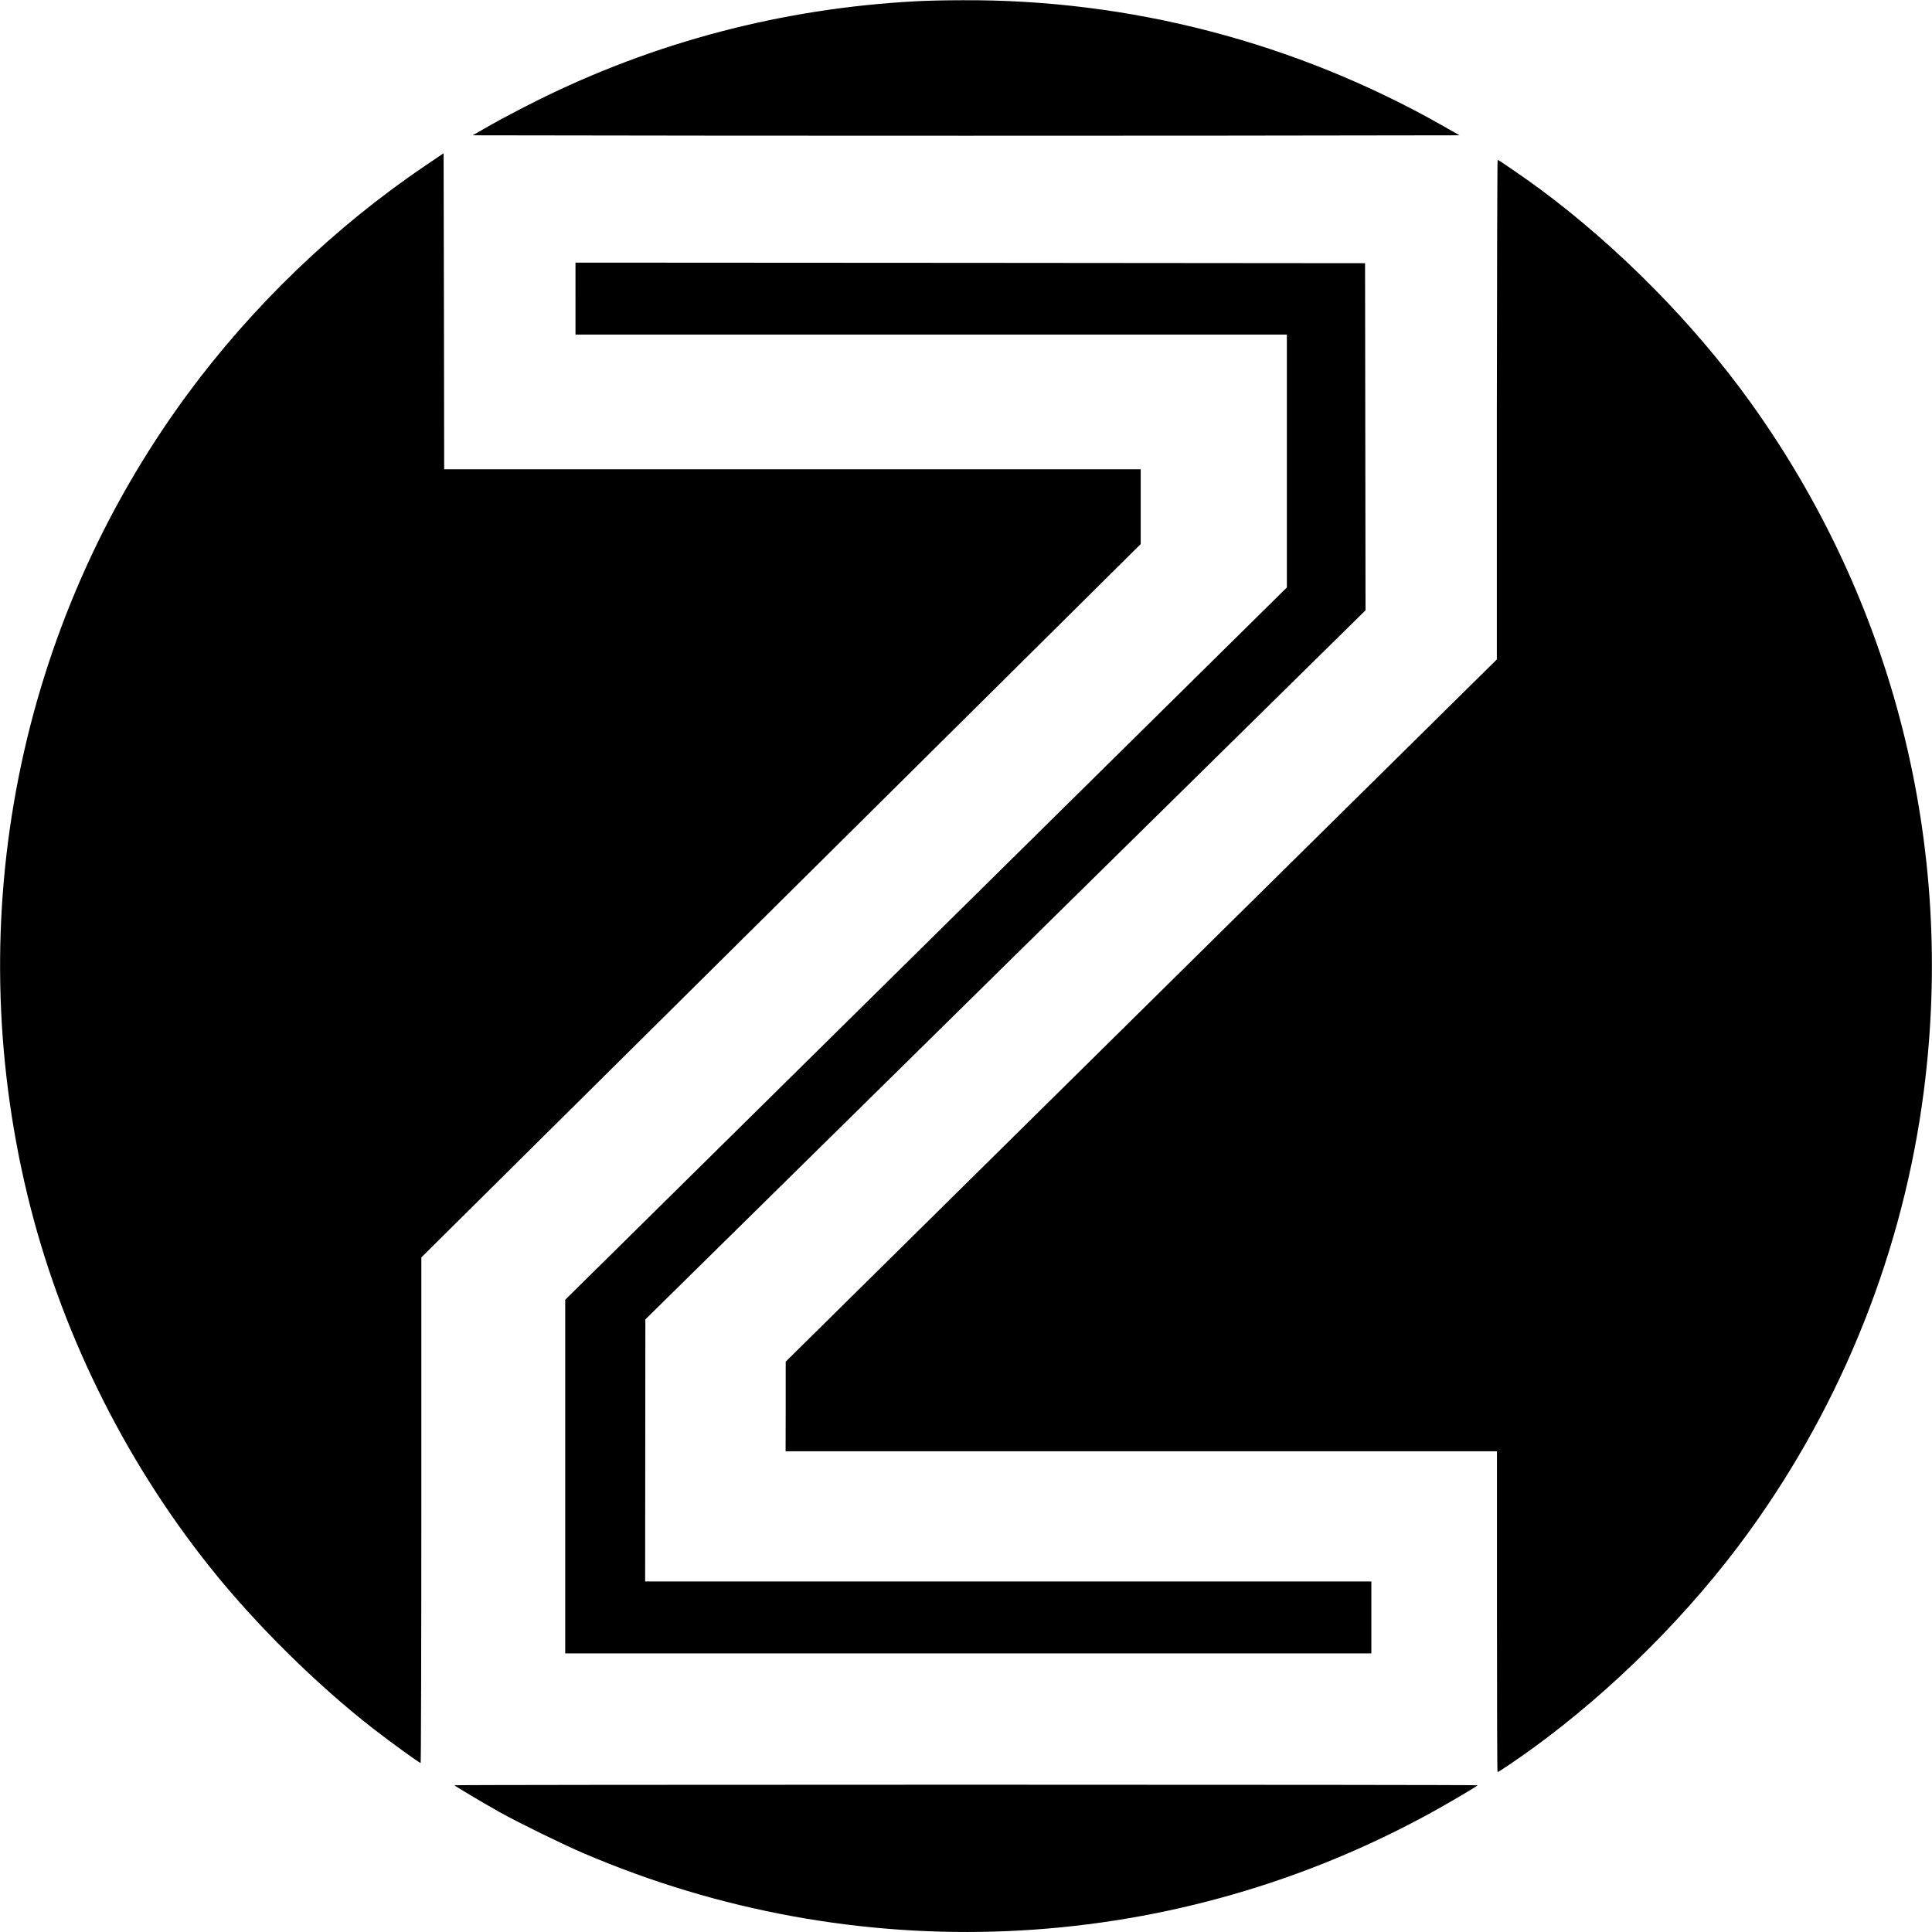 <?xml version="1.0" standalone="no"?>
<!DOCTYPE svg PUBLIC "-//W3C//DTD SVG 20010904//EN"
 "http://www.w3.org/TR/2001/REC-SVG-20010904/DTD/svg10.dtd">
<svg version="1.0" xmlns="http://www.w3.org/2000/svg"
 width="1692pt" height="1692pt" viewBox="0 0 1692 1692"
 preserveAspectRatio="xMidYMid meet">
<g transform="translate(0,1692) scale(0.1,-0.1)"
fill="#000000" stroke="none">
<path d="M8025 16909 c-1168 -61 -2295 -357 -3330 -874 -132 -66 -311 -160
-398 -210 l-158 -90 2161 -3 c1188 -1 3133 -1 4321 0 l2161 3 -158 90 c-1280
724 -2729 1102 -4199 1093 -137 0 -317 -4 -400 -9z"/>
<path d="M3720 15466 c-795 -538 -1518 -1235 -2089 -2013 -1471 -2007 -1979
-4561 -1391 -6998 282 -1169 838 -2305 1595 -3255 395 -497 934 -1030 1432
-1418 149 -116 406 -302 417 -302 3 0 6 996 6 2214 l0 2214 3150 3123 3150
3124 0 328 0 327 -3050 0 -3050 0 -2 1384 -3 1384 -165 -112z"/>
<path d="M13109 13333 l0 -2188 -3114 -3075 -3114 -3075 0 -392 -1 -393 3115
0 3115 0 0 -1405 c0 -773 2 -1405 5 -1405 9 0 177 114 300 203 706 511 1390
1194 1902 1902 825 1140 1354 2474 1532 3865 275 2141 -264 4278 -1518 6025
-491 685 -1155 1358 -1841 1867 -126 93 -365 258 -374 258 -3 0 -6 -984 -7
-2187z"/>
<path d="M5040 14305 l0 -315 3115 0 3115 0 0 -1108 0 -1107 -3160 -3119
-3160 -3119 0 -1549 0 -1548 3530 0 3530 0 0 315 0 315 -3180 0 -3180 0 1
1148 1 1147 3153 3105 3154 3105 -2 1520 -2 1520 -3457 3 -3458 2 0 -315z"/>
<path d="M3980 1285 c0 -5 239 -147 395 -235 155 -87 563 -287 735 -360 2382
-1020 5077 -904 7350 315 169 90 480 272 480 280 0 3 -2016 5 -4480 5 -2464 0
-4480 -2 -4480 -5z"/>
</g>
</svg>

